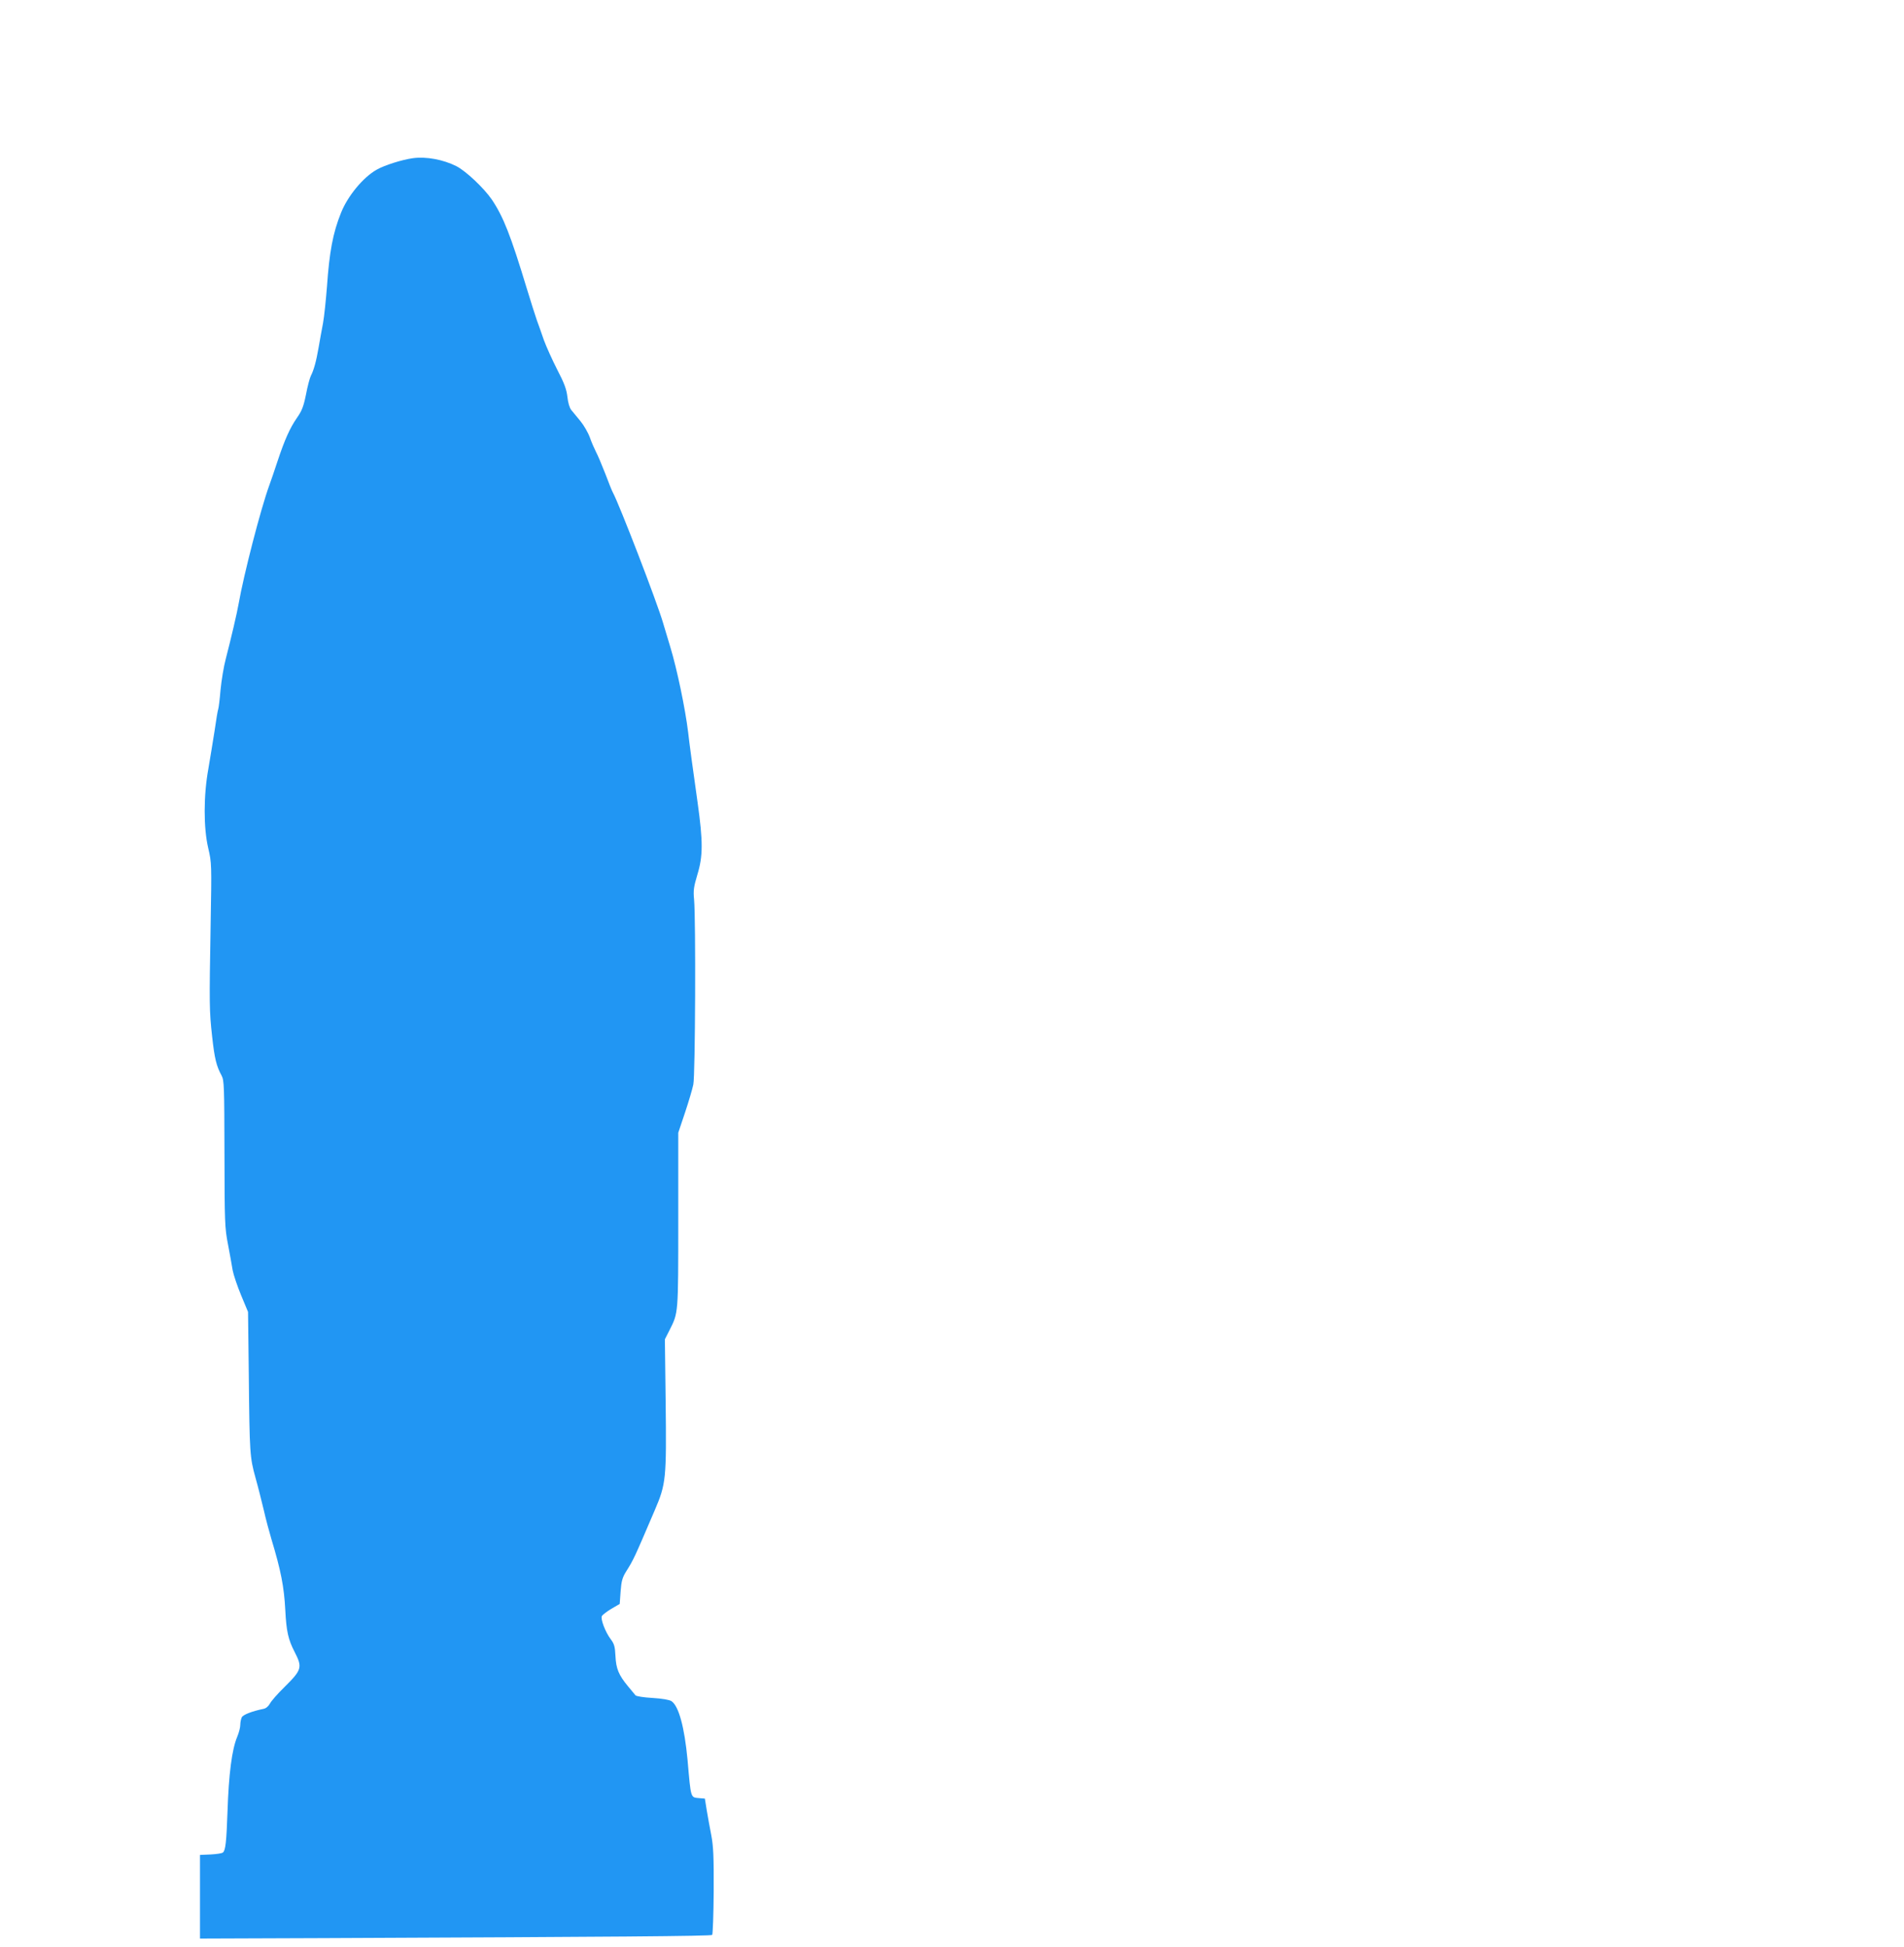 <?xml version="1.0" standalone="no"?>
<!DOCTYPE svg PUBLIC "-//W3C//DTD SVG 20010904//EN"
 "http://www.w3.org/TR/2001/REC-SVG-20010904/DTD/svg10.dtd">
<svg version="1.0" xmlns="http://www.w3.org/2000/svg"
 width="1252pt" height="1280pt" viewBox="0 0 1252 1280"
 preserveAspectRatio="xMidYMid meet">
<g transform="translate(0,1280) scale(0.1,-0.1)"
fill="#2196f3" stroke="none">
<path d="M2715 11760 c-72 -10 -186 -46 -237 -75 -90 -50 -192 -174 -236 -285
-53 -132 -76 -255 -92 -485 -7 -88 -18 -196 -26 -240 -9 -44 -21 -116 -29
-160 -16 -93 -32 -149 -51 -186 -7 -14 -22 -69 -32 -123 -16 -79 -27 -107 -60
-154 -45 -65 -80 -142 -128 -287 -18 -55 -42 -125 -53 -155 -57 -156 -169
-591 -202 -780 -9 -54 -50 -229 -84 -360 -14 -52 -29 -145 -35 -207 -5 -61
-12 -117 -15 -125 -3 -7 -14 -71 -24 -143 -11 -71 -30 -184 -41 -250 -32 -176
-32 -387 -1 -520 23 -99 23 -104 16 -505 -9 -526 -9 -564 10 -735 16 -145 28
-194 62 -256 17 -32 18 -68 19 -514 1 -448 2 -488 23 -595 12 -63 26 -141 31
-172 6 -31 31 -105 56 -165 l45 -108 5 -415 c5 -518 7 -541 44 -675 17 -60 41
-157 55 -215 13 -58 36 -143 50 -190 61 -202 83 -310 91 -466 7 -138 19 -193
61 -274 53 -103 48 -118 -68 -233 -43 -42 -86 -91 -94 -107 -10 -18 -26 -32
-43 -35 -74 -15 -133 -38 -142 -55 -5 -10 -10 -33 -10 -50 0 -17 -9 -52 -20
-78 -35 -83 -56 -245 -64 -492 -7 -199 -13 -255 -30 -269 -7 -6 -43 -11 -81
-13 l-70 -3 0 -275 0 -275 815 3 c1906 8 2545 13 2553 21 4 4 9 134 10 287 1
228 -2 295 -16 369 -10 50 -23 124 -30 165 l-12 75 -35 3 c-60 6 -56 -9 -79
252 -20 214 -58 355 -106 386 -14 9 -61 17 -125 21 -56 3 -106 11 -111 17 -5
6 -27 33 -49 59 -62 75 -79 116 -83 200 -3 62 -8 79 -31 110 -35 46 -69 134
-58 153 4 7 32 29 62 47 l55 32 6 83 c5 68 12 91 36 130 51 81 53 87 188 402
75 175 78 205 72 720 l-5 405 30 59 c59 117 58 102 58 725 l0 574 44 131 c24
72 49 156 55 186 13 59 17 1084 5 1216 -6 60 -2 84 22 165 37 121 37 216 1
474 -31 219 -54 388 -62 460 -19 157 -74 419 -117 560 -17 55 -38 127 -48 160
-39 135 -288 780 -330 857 -6 10 -28 66 -50 124 -23 59 -50 123 -61 143 -10
20 -29 62 -40 94 -11 31 -39 80 -62 108 -23 28 -50 61 -61 74 -11 14 -21 48
-25 86 -6 50 -20 89 -67 179 -32 63 -72 151 -88 195 -15 44 -36 103 -46 130
-10 28 -39 120 -65 205 -107 353 -155 475 -231 588 -52 76 -172 189 -234 220
-86 43 -198 64 -285 52z"/>
</g>
</svg>
